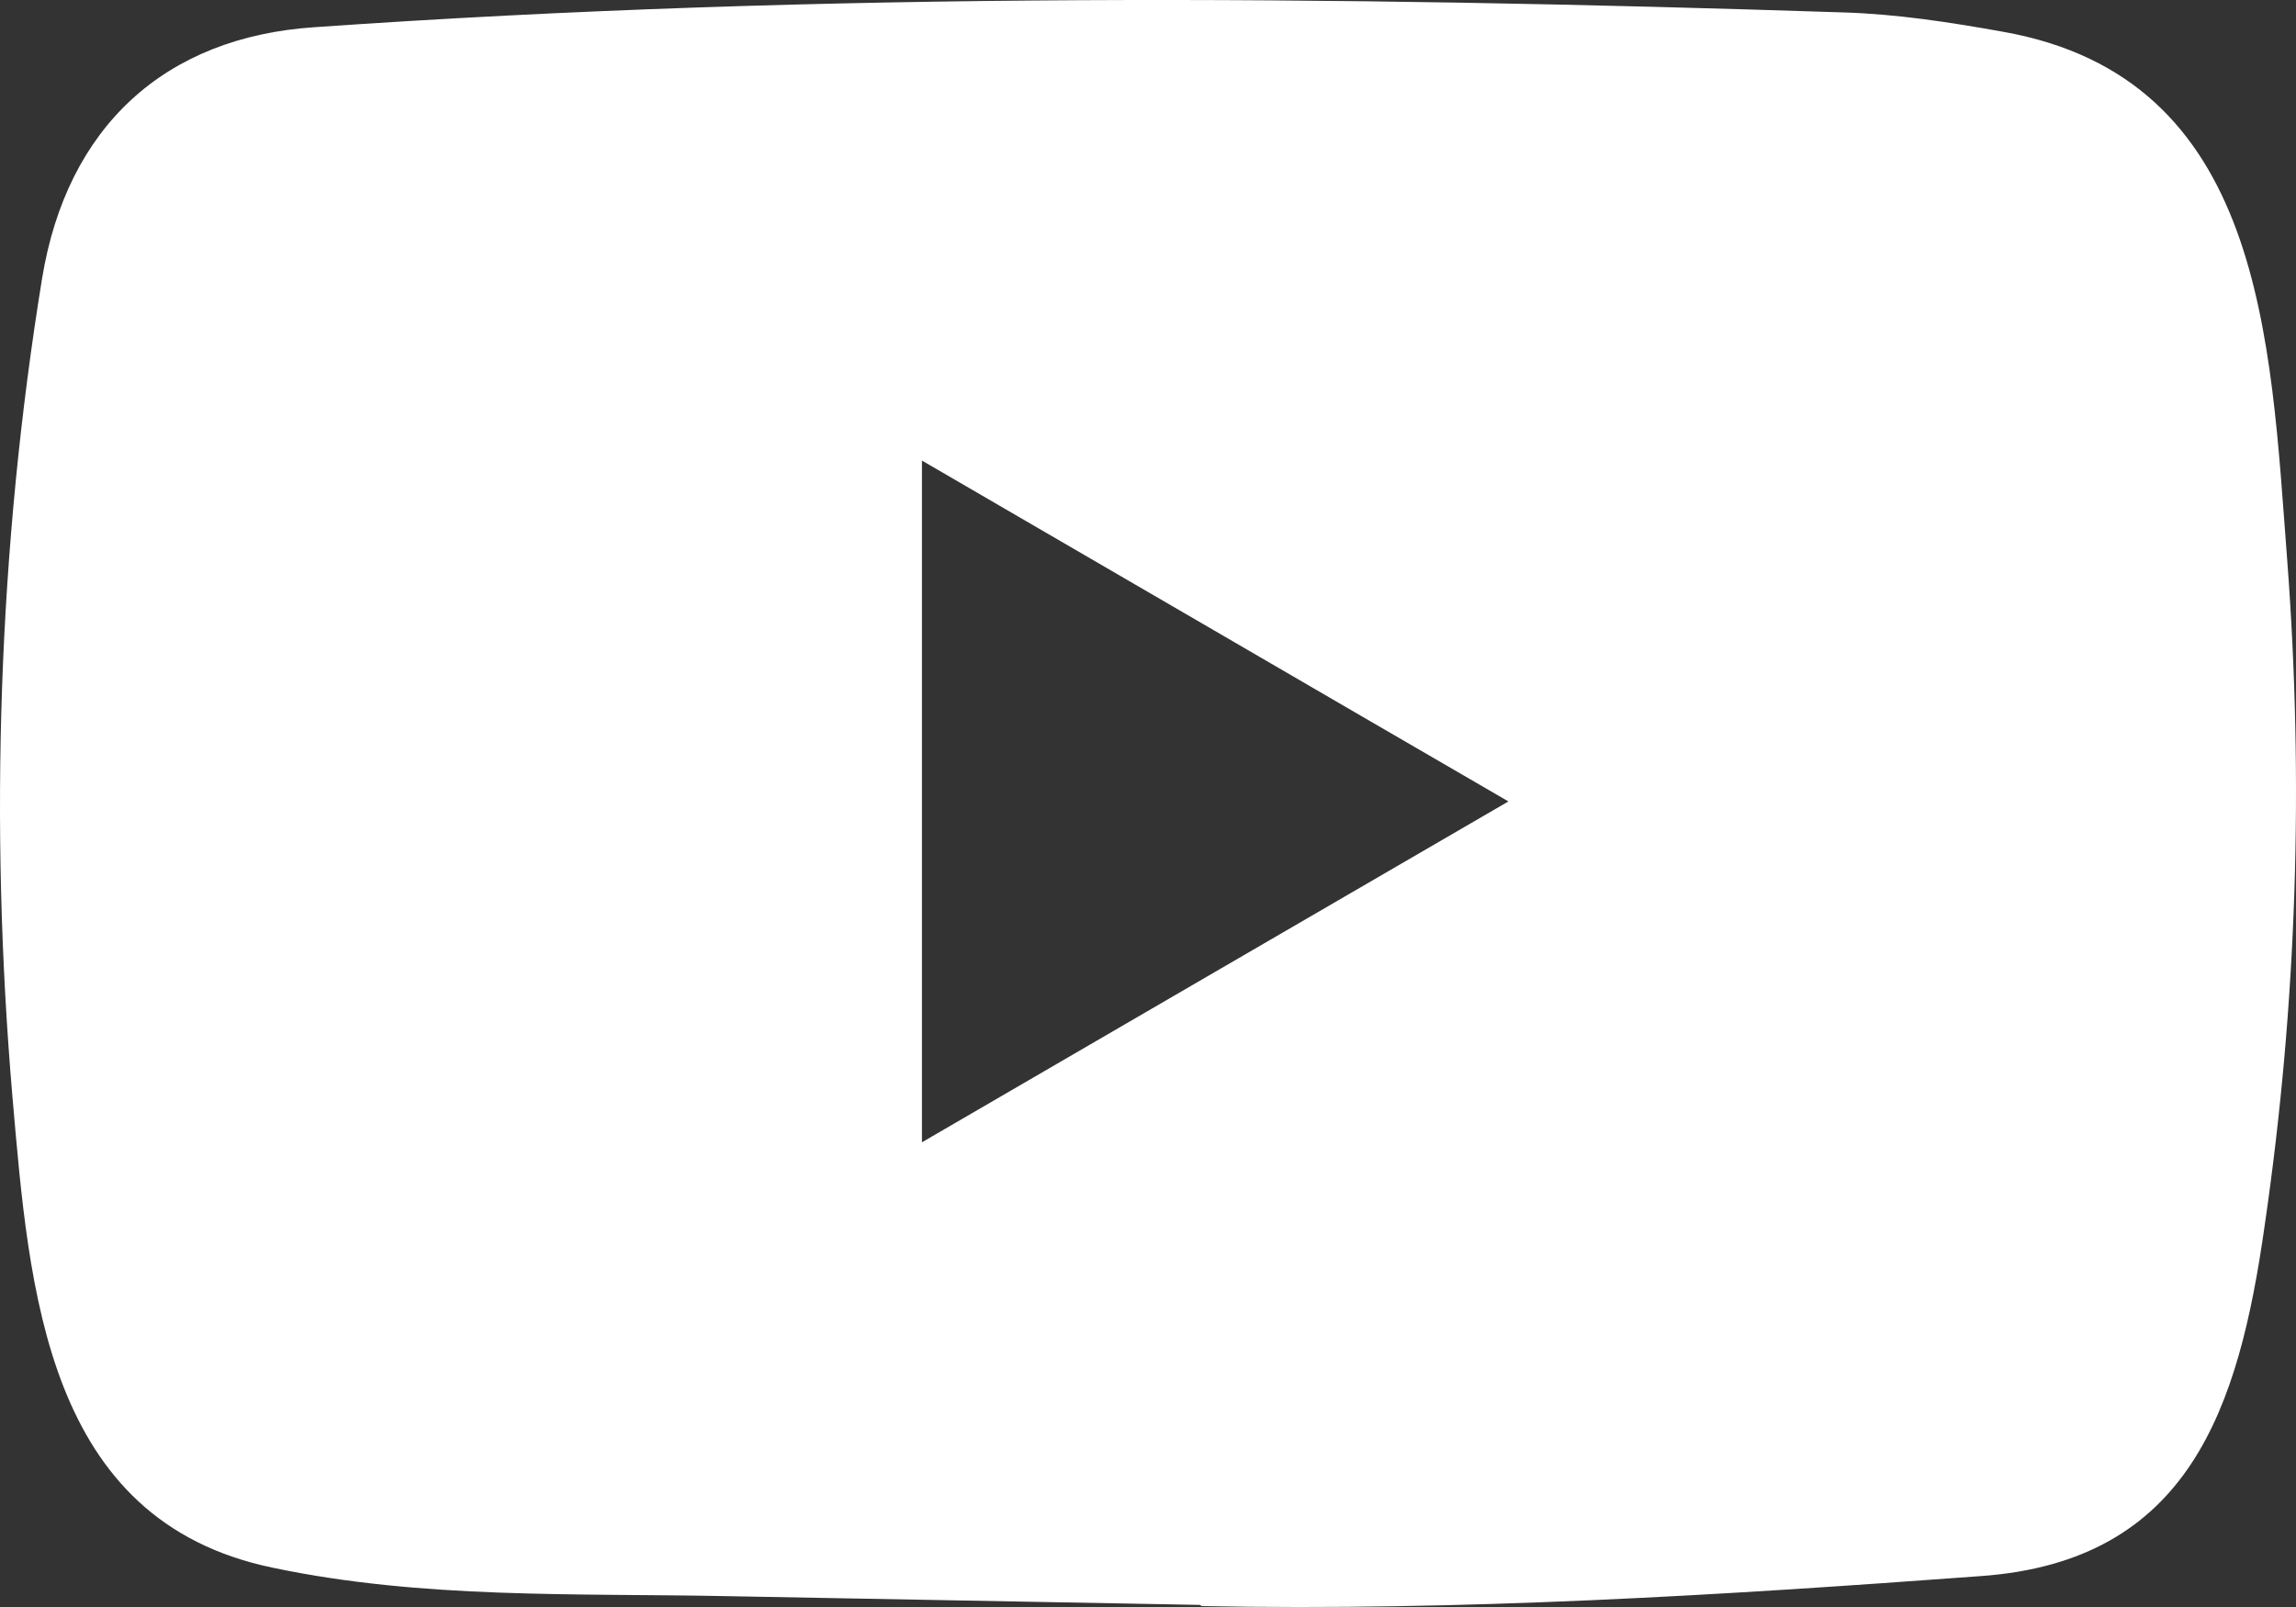 <svg width="50" height="35" viewBox="0 0 50 35" fill="none" xmlns="http://www.w3.org/2000/svg">
<rect x="0" y="0" width="50" height="35" fill="#333333" stroke="none"/>
<path d="M26.108 34.954L15.85 34.764C12.528 34.698 9.199 34.83 5.943 34.145C0.989 33.121 0.638 28.1 0.271 23.888C-0.235 17.967 -0.039 11.939 0.916 6.067C1.455 2.772 3.576 0.806 6.857 0.592C17.931 -0.184 29.078 -0.092 40.128 0.27C41.295 0.304 42.47 0.485 43.621 0.692C49.301 1.699 49.439 7.389 49.807 12.179C50.175 17.018 50.02 21.882 49.318 26.689C48.755 30.668 47.677 34.005 43.131 34.327C37.435 34.749 31.869 35.088 26.157 34.98C26.157 34.954 26.124 34.954 26.108 34.954ZM20.077 24.879C24.37 22.385 28.58 19.933 32.849 17.455C28.548 14.961 24.345 12.508 20.077 10.031V24.879Z" fill="white"/>
</svg>

